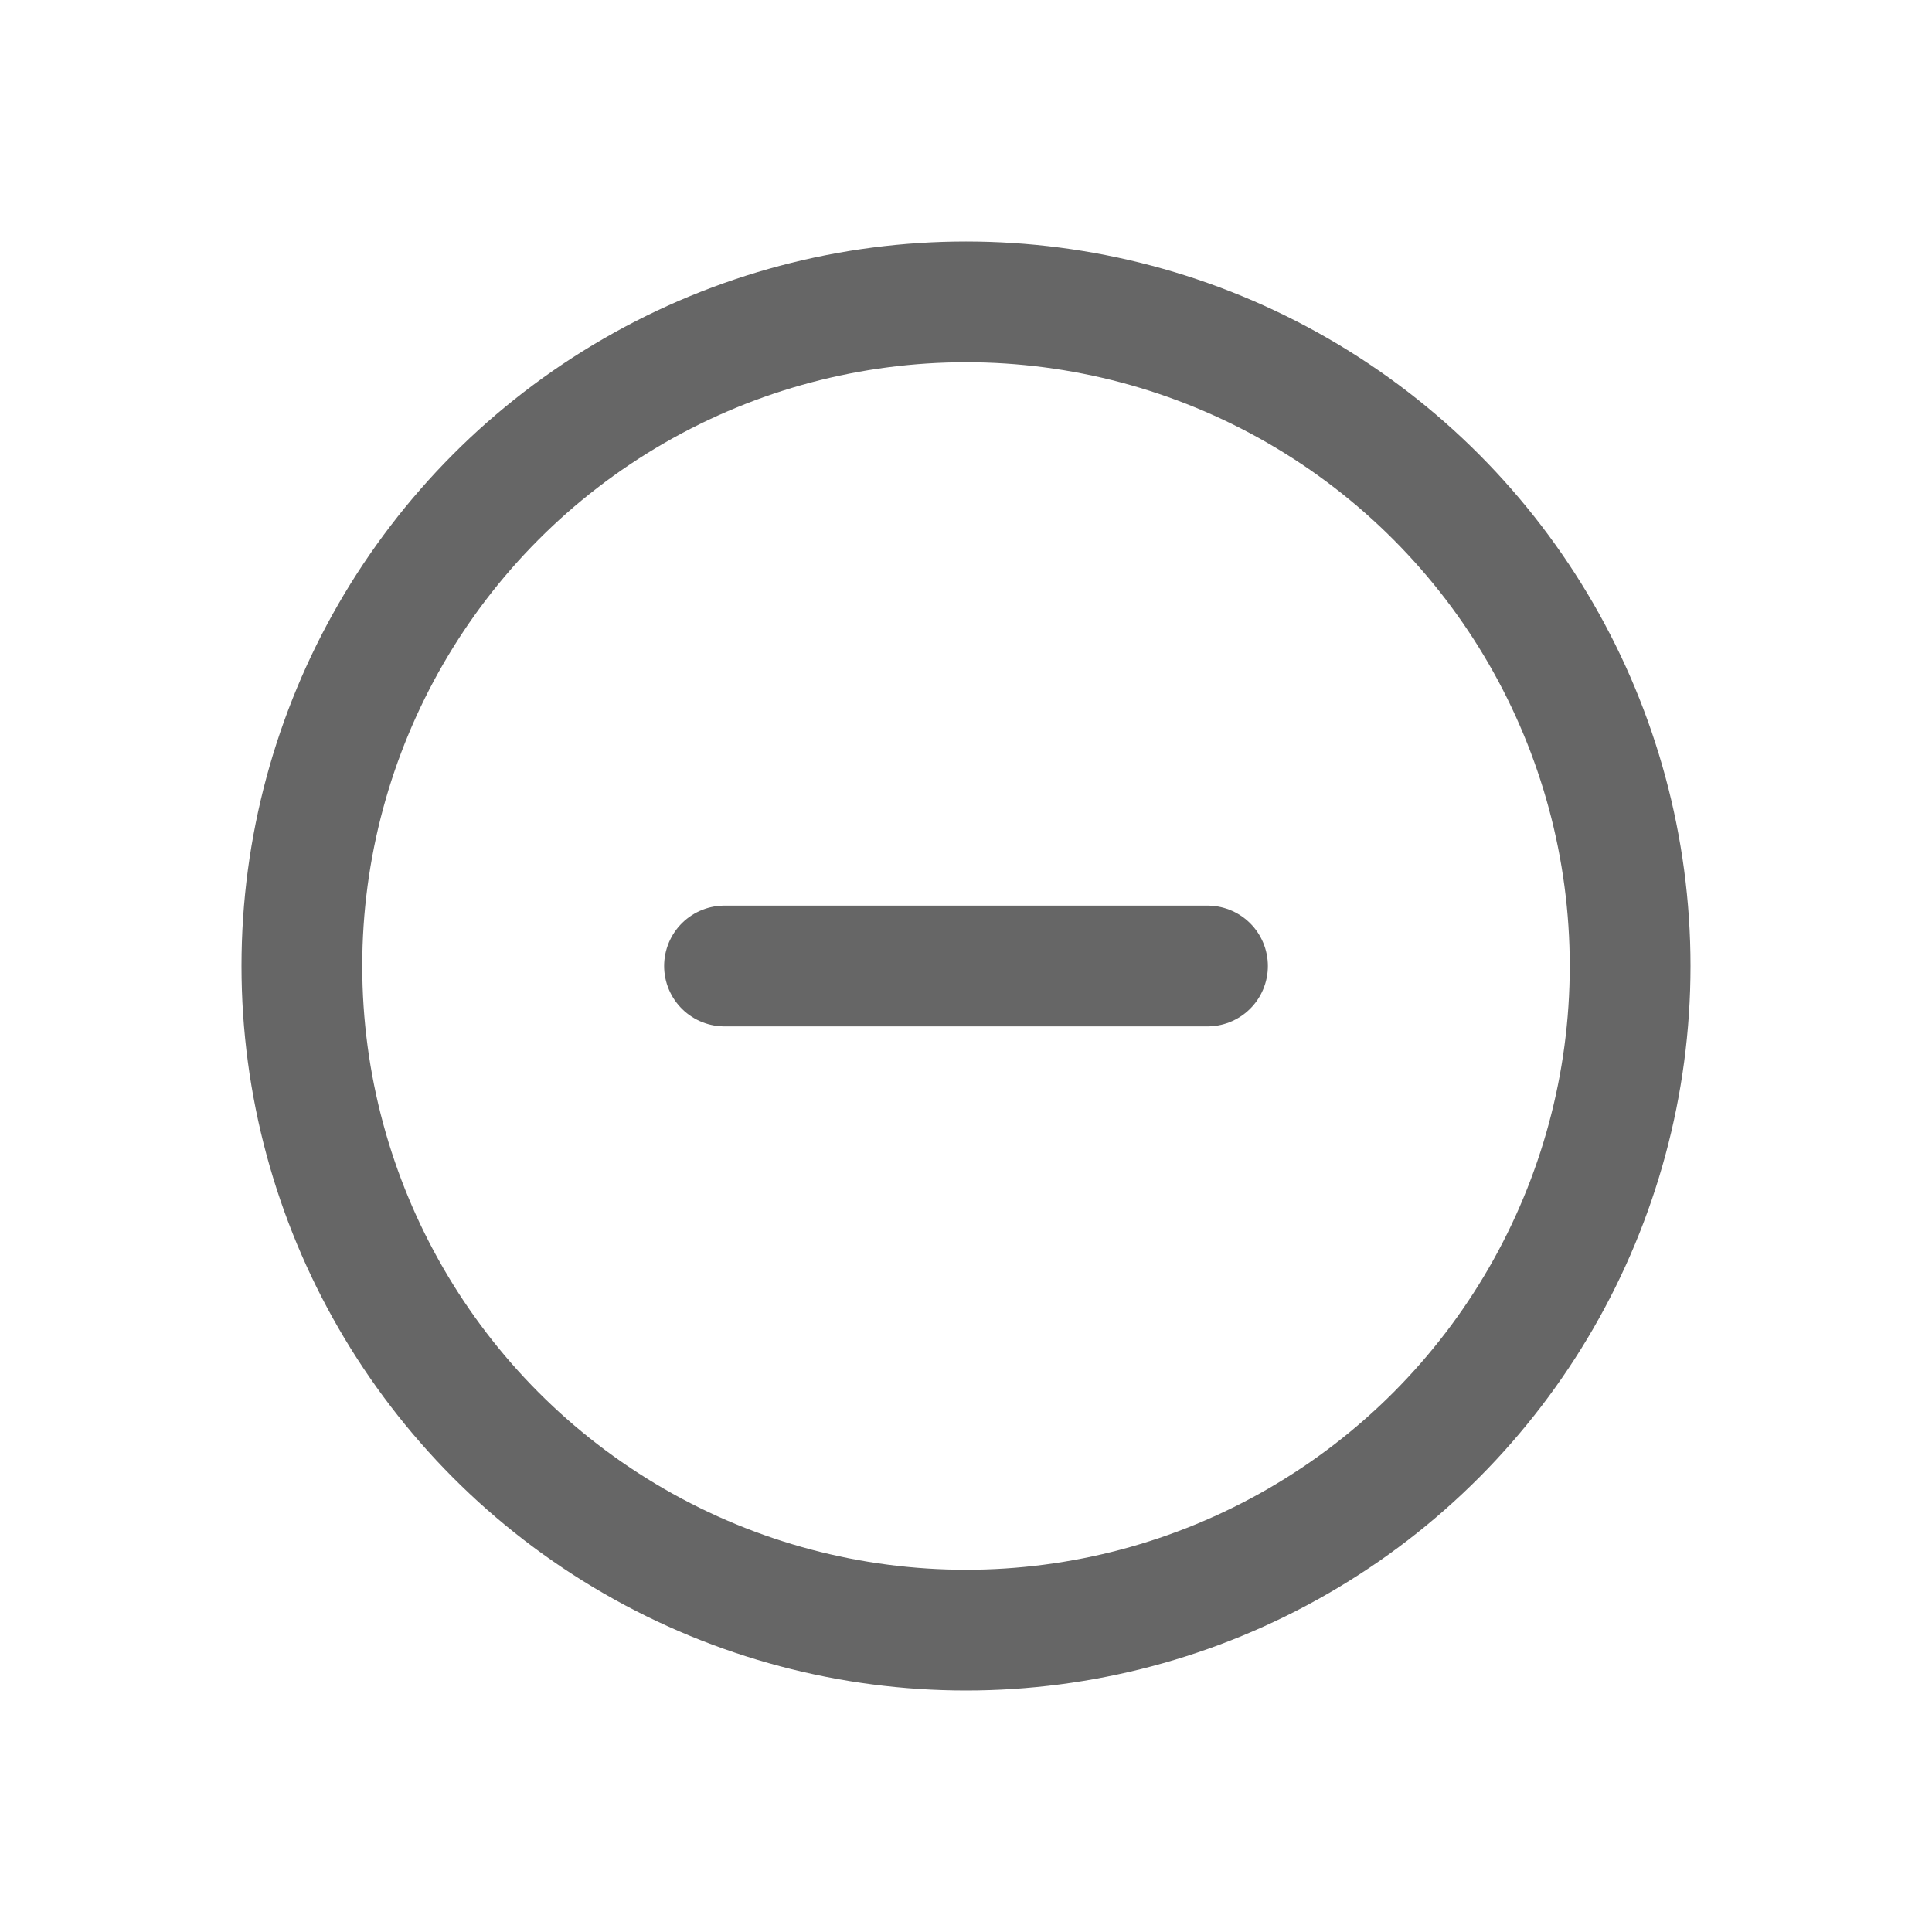 <svg width="16" height="16" viewBox="0 0 16 16" fill="none" xmlns="http://www.w3.org/2000/svg">
<path d="M6 8H10" stroke="#666666" stroke-linecap="round"/>
<circle cx="8" cy="8" r="5.5" stroke="#666666"/>
</svg>